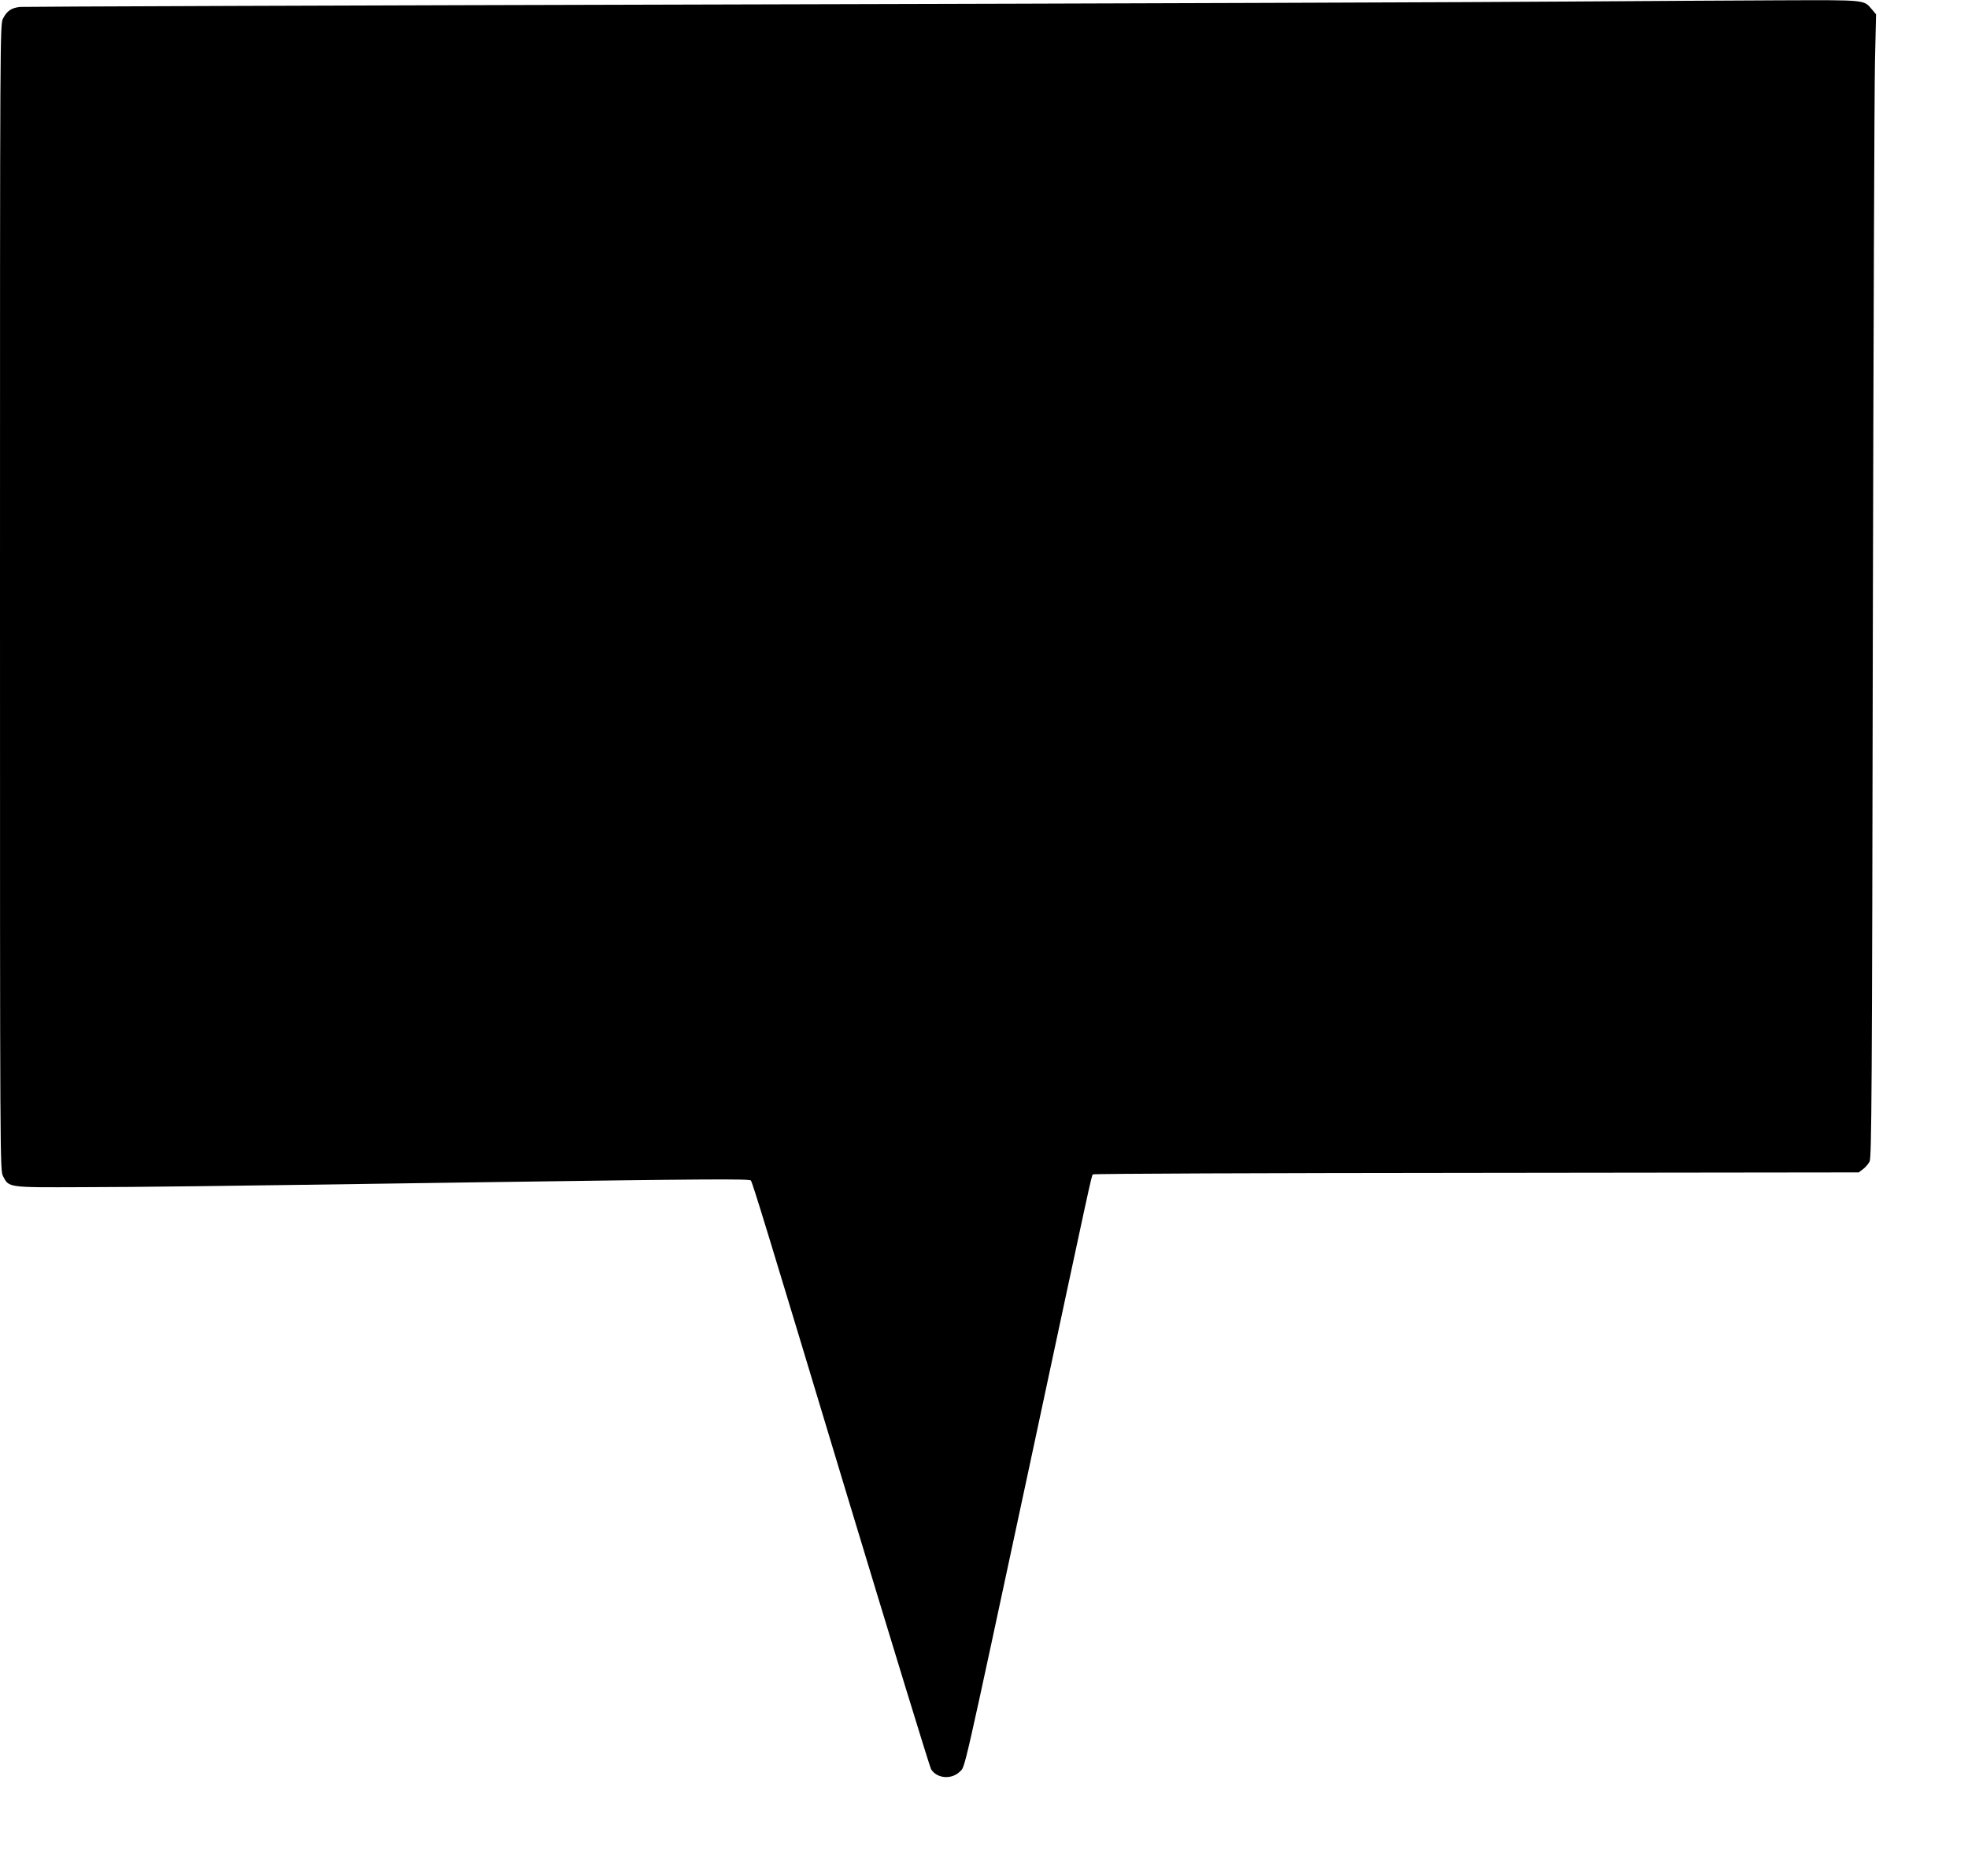 <?xml version="1.0" standalone="no"?>
<!DOCTYPE svg PUBLIC "-//W3C//DTD SVG 20010904//EN"
 "http://www.w3.org/TR/2001/REC-SVG-20010904/DTD/svg10.dtd">
<svg version="1.0" xmlns="http://www.w3.org/2000/svg"
 width="1280pt" height="1220pt" viewBox="0 0 1280 1220"
 preserveAspectRatio="xMidYMid meet">
<g transform="translate(0,1220) scale(0.1,-0.1)"
fill="#000000" stroke="none">
<path d="M10210 12190 c-470 -4 -2920 -13 -5445 -19 -2525 -6 -4610 -14 -4634
-16 -57 -6 -86 -26 -111 -75 -20 -39 -20 -51 -20 -3765 0 -3712 0 -3726 20
-3765 38 -74 30 -73 515 -71 401 1 744 5 2525 31 1546 22 1817 24 1824 12 13
-22 97 -295 627 -2052 292 -965 537 -1765 545 -1777 39 -61 133 -68 187 -15
36 36 12 -67 458 2012 397 1857 398 1863 407 1872 5 5 1127 9 2494 10 l2487 3
28 21 c15 11 35 34 43 50 13 26 16 436 21 3439 4 1876 10 3548 14 3716 l7 306
-27 32 c-54 63 -33 61 -597 59 -282 -1 -898 -5 -1368 -8z"/>
</g>
</svg>
